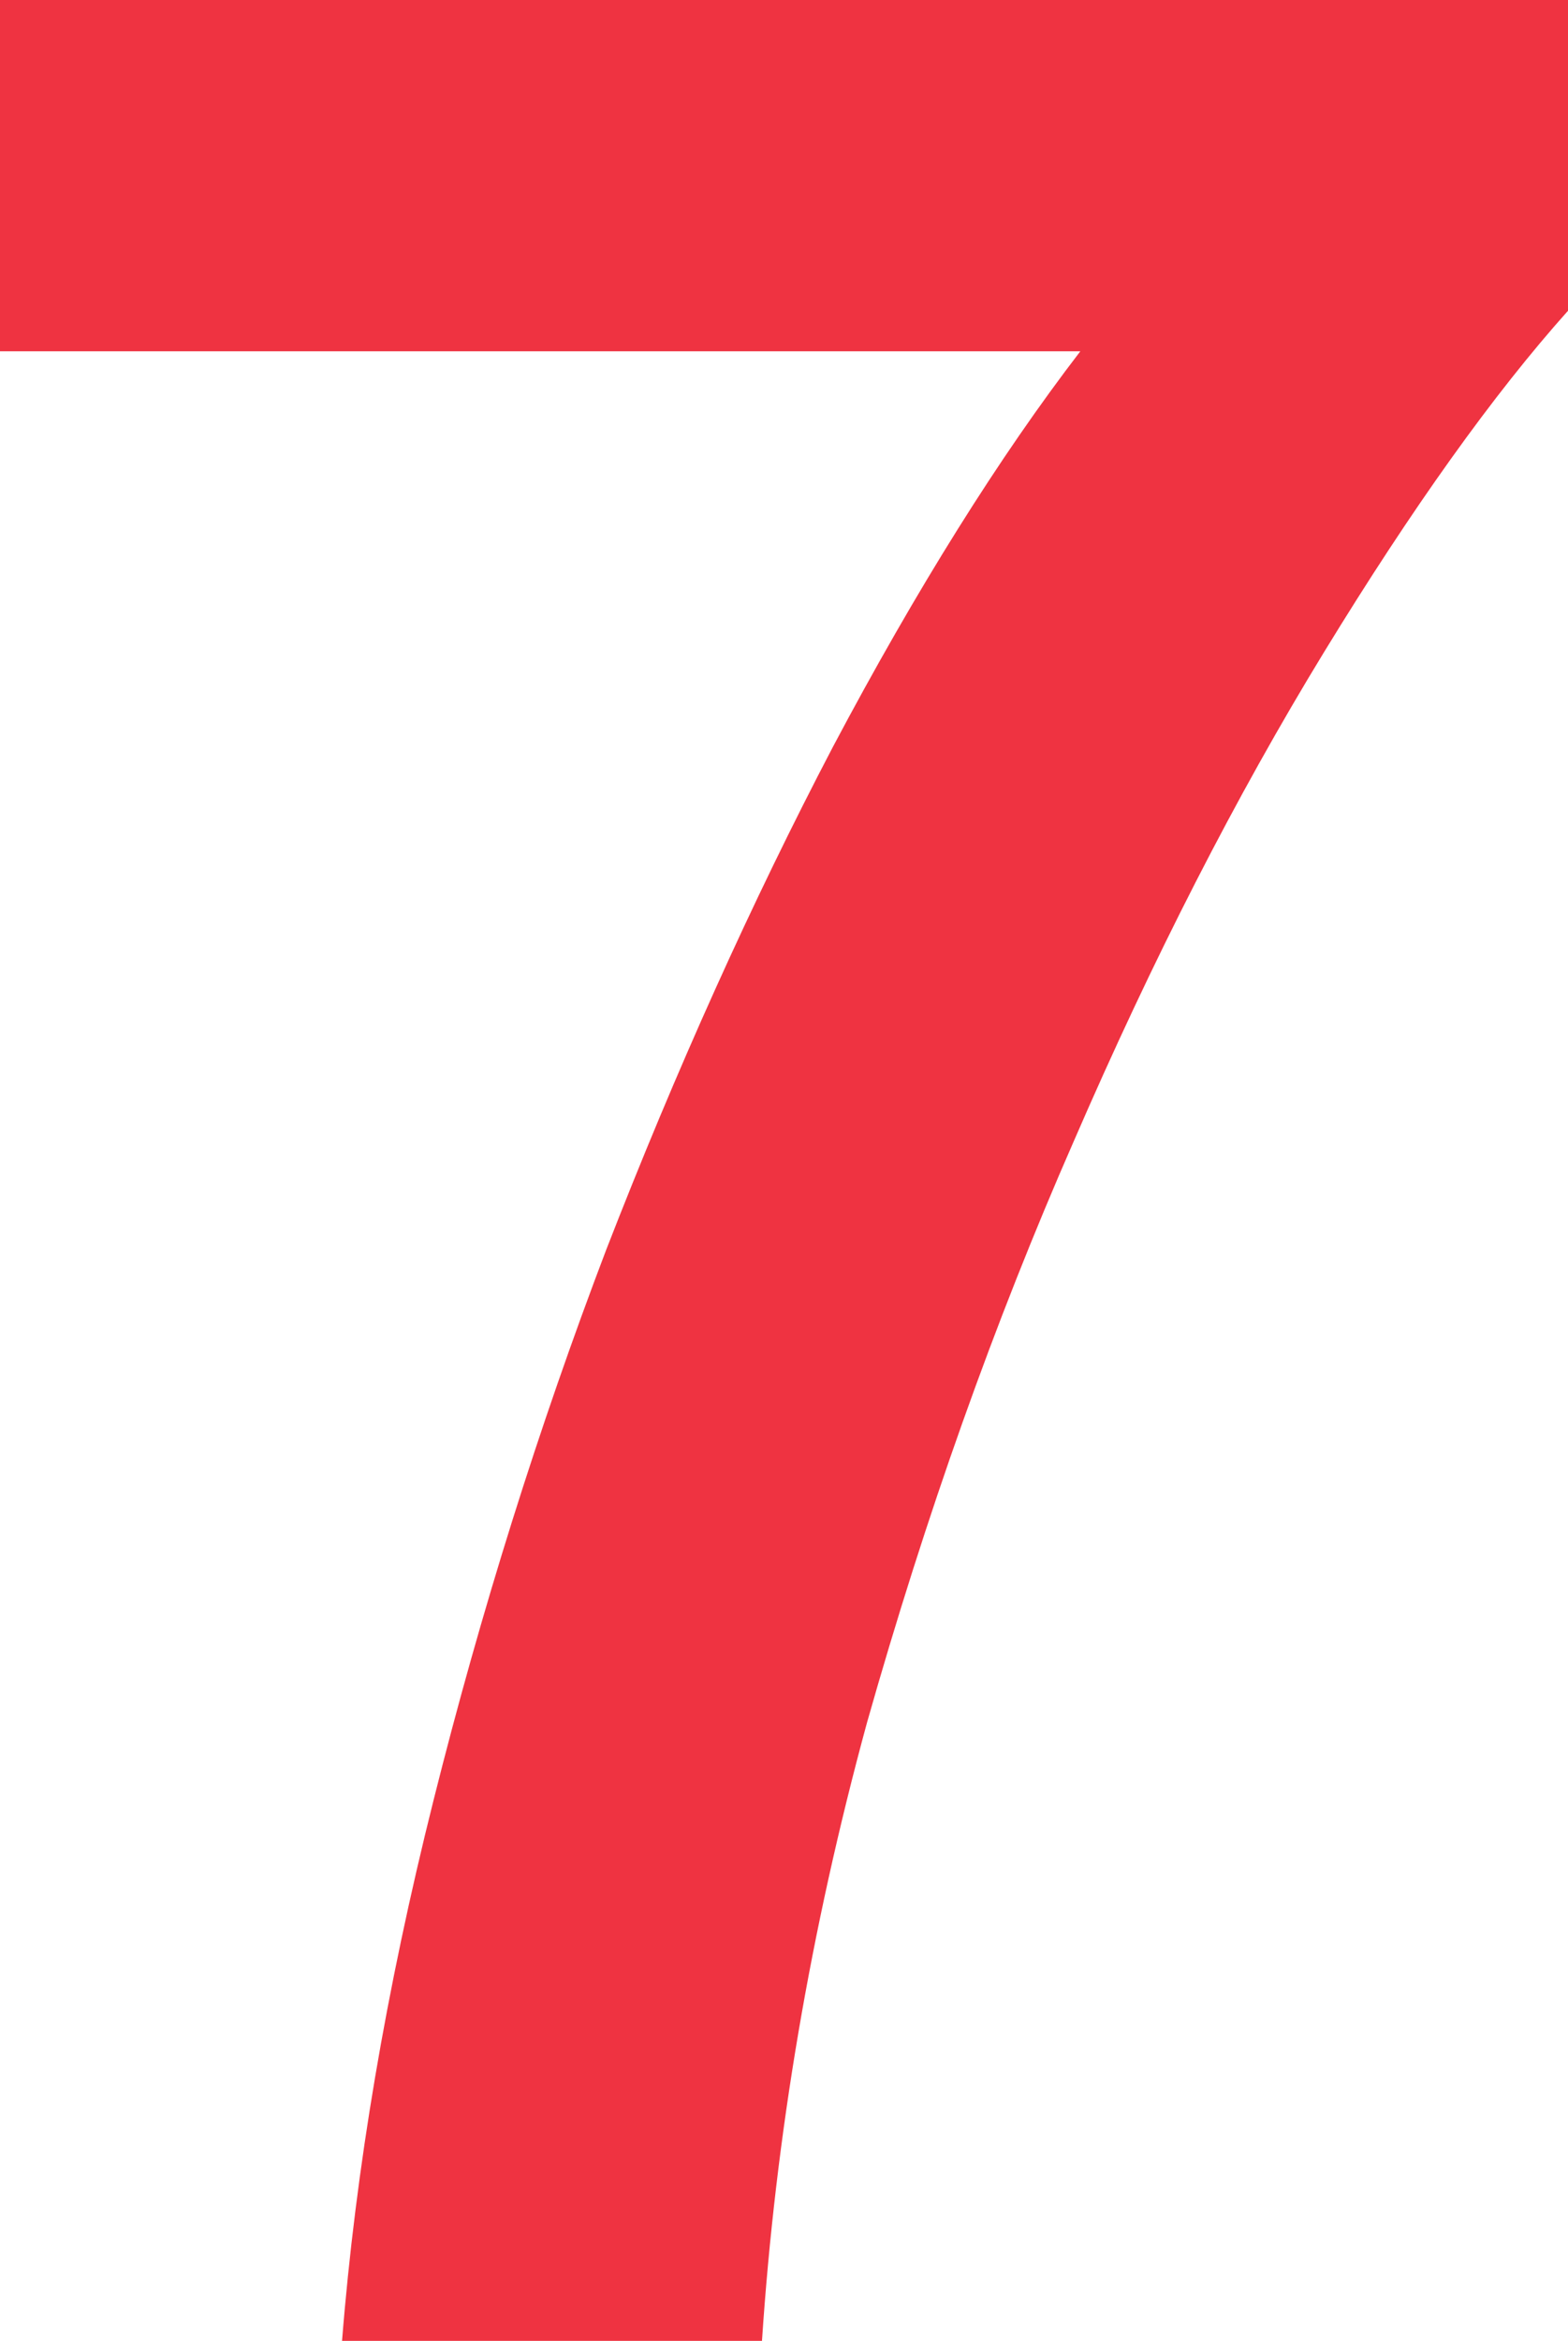 <svg width="130" height="194" viewBox="0 0 130 194" fill="none" xmlns="http://www.w3.org/2000/svg">
<path d="M28.358 194C29.482 179.816 32.009 164.886 35.94 149.209C39.87 133.532 44.644 118.322 50.259 103.579C56.062 88.648 62.333 74.745 69.071 61.867C75.997 48.803 82.829 37.886 89.568 29.114H0V0H130V25.755C123.823 32.66 117.084 42.085 109.784 54.029C102.484 65.973 95.558 79.504 89.007 94.621C82.455 109.551 76.746 125.601 71.879 142.771C67.199 159.94 64.298 177.017 63.175 194H28.358Z" fill="#EF3341"/>
</svg>
